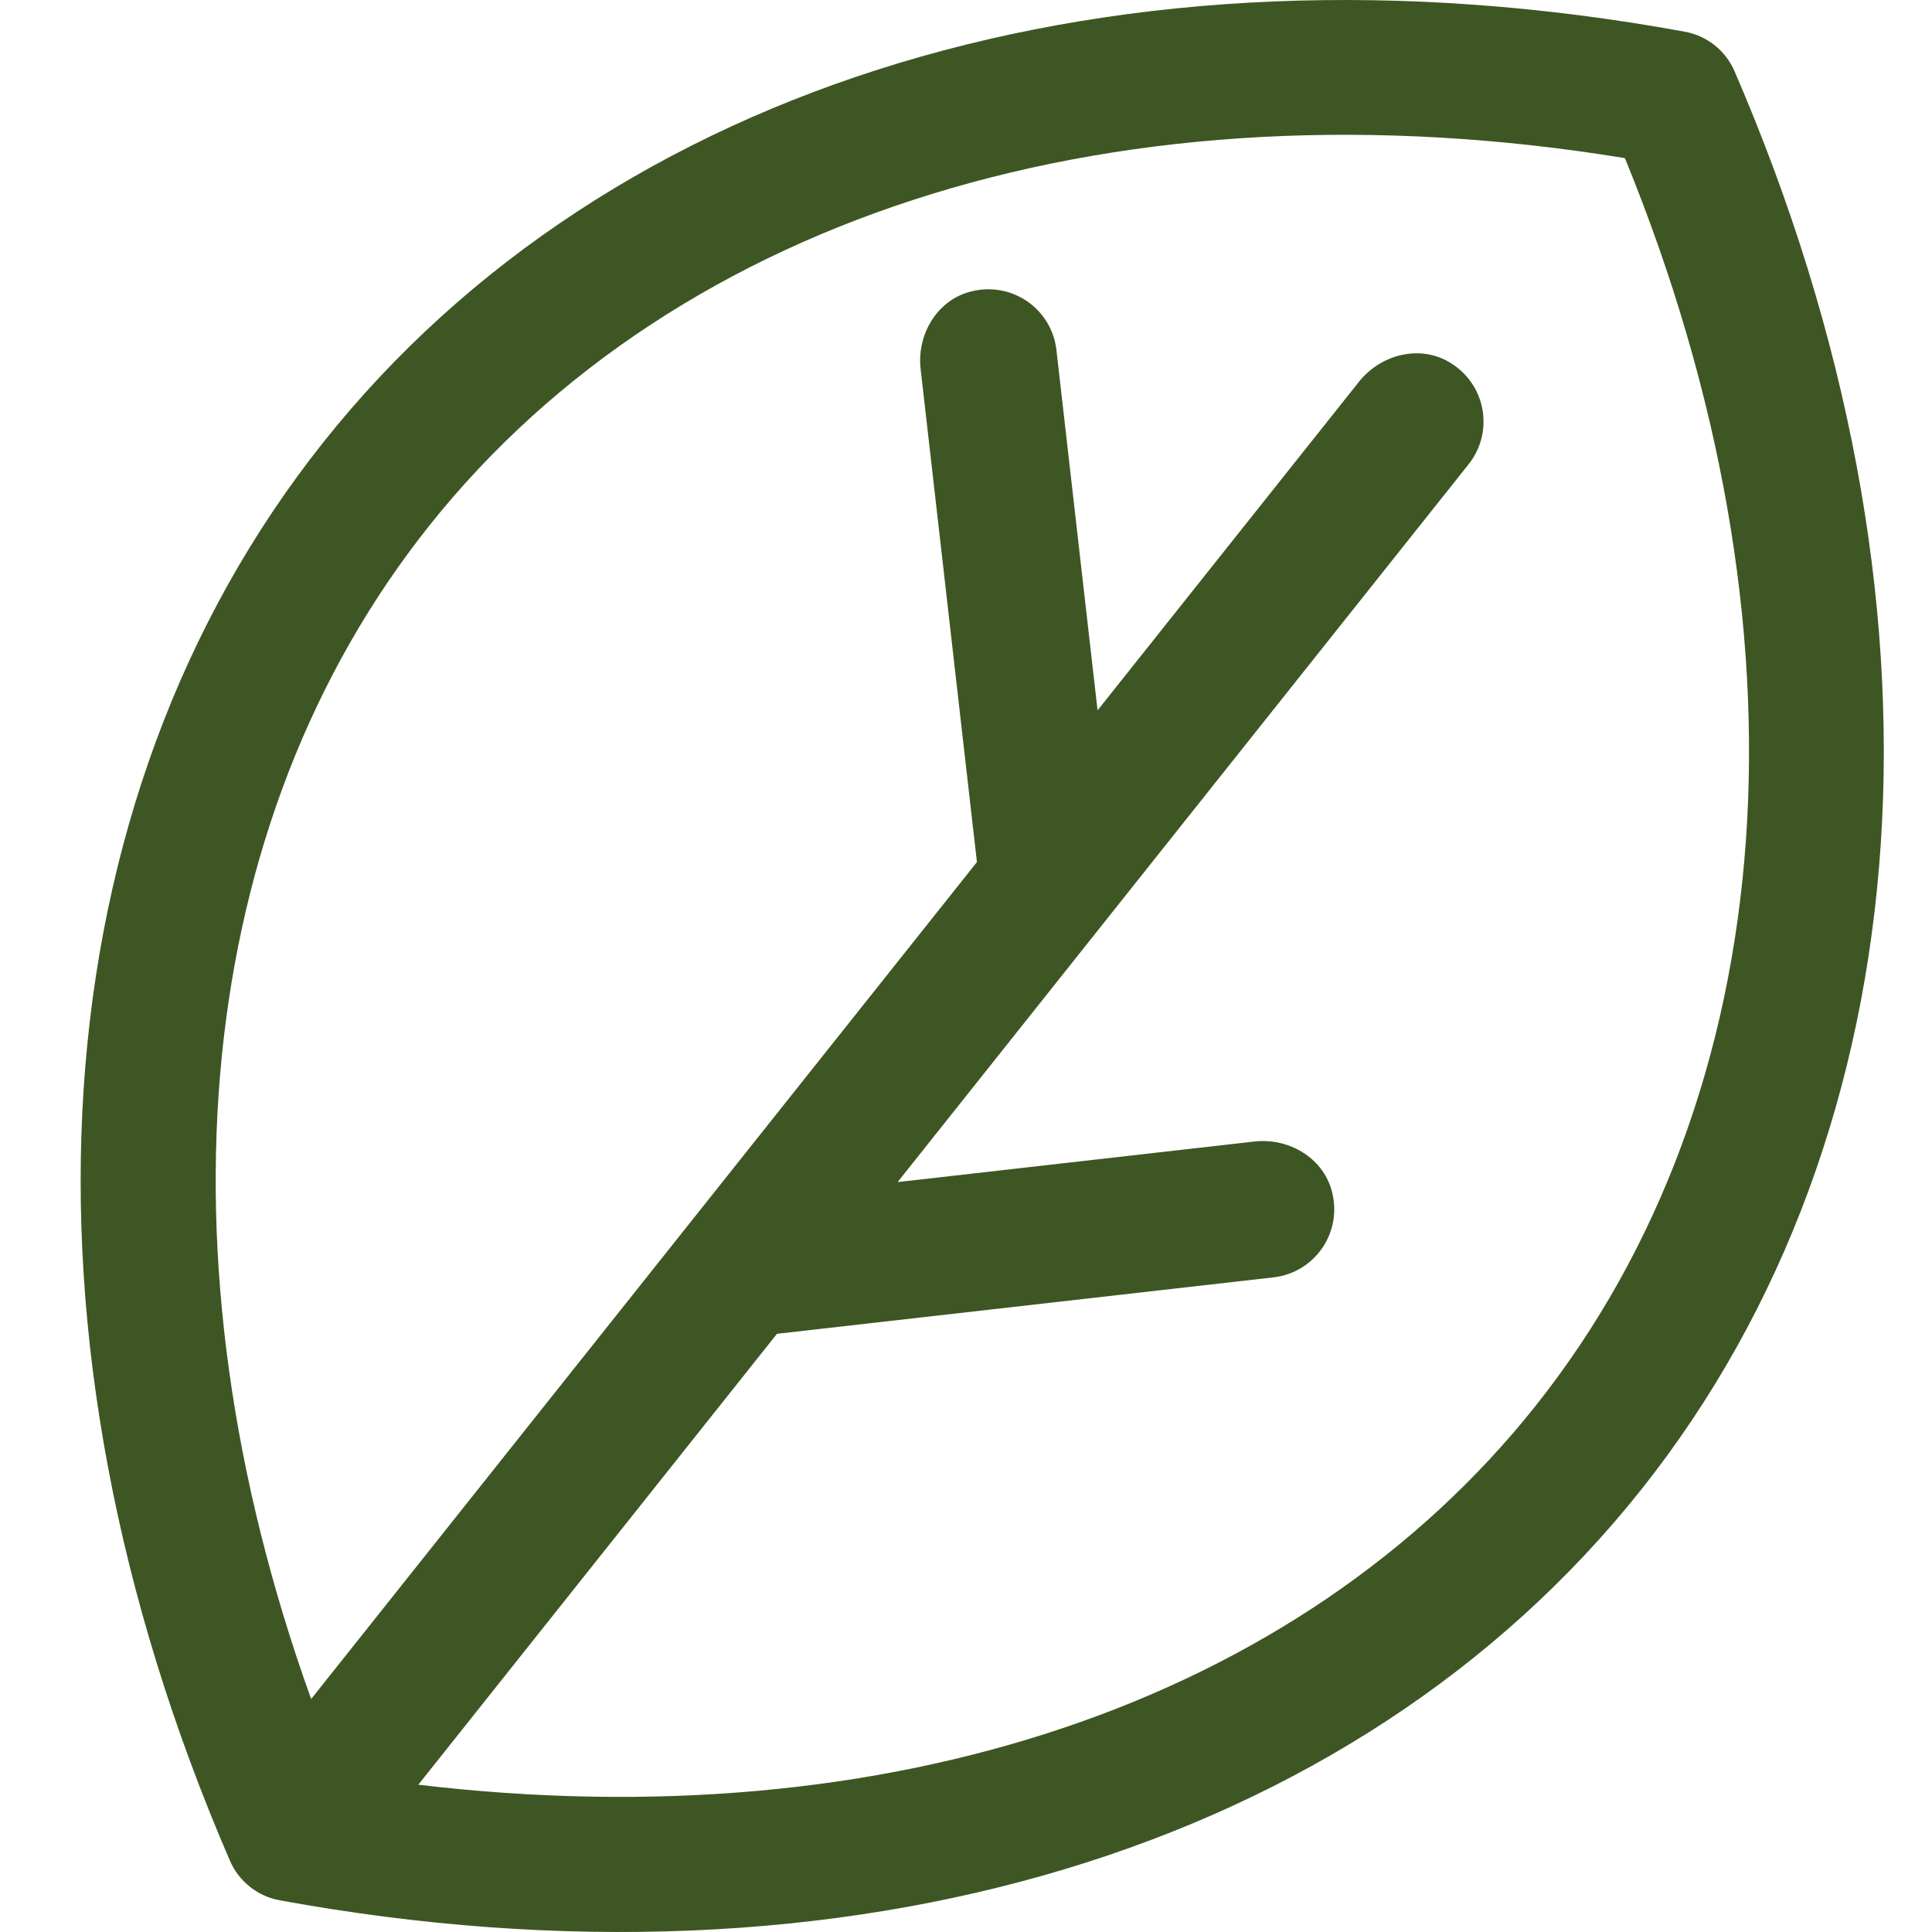 <?xml version="1.0" encoding="utf-8"?>
<!-- Generator: Adobe Illustrator 26.2.1, SVG Export Plug-In . SVG Version: 6.00 Build 0)  -->
<svg version="1.0" id="Calque_1" xmlns="http://www.w3.org/2000/svg" xmlns:xlink="http://www.w3.org/1999/xlink" x="0px" y="0px"
	 viewBox="0 0 100 100" style="enable-background:new 0 0 100 100;" xml:space="preserve">
<style type="text/css">
	.st0{fill:#3E5623;}
</style>
<g>
	<path class="st0" d="M16.105,87.941l34.461-43.32l-2.914-25.517c-0.202-1.756,0.815-3.517,2.518-3.993
		c2.173-0.608,4.269,0.867,4.511,3.008l2.129,18.649l13.534-17.013c1.102-1.385,3.067-1.912,4.611-1.045
		c1.963,1.107,2.4,3.635,1.061,5.319L46.461,61.184l18.467-2.099c1.756-0.199,3.517,0.818,3.995,2.52
		c0.608,2.173-0.867,4.266-3.008,4.511l-25.699,2.922L21.652,92.376c24.275,2.891,45.597-4.23,57.823-19.6
		C92.381,56.552,94.07,32.518,84.104,8.184c-25.952-4.238-48.992,2.817-61.897,19.04C9.989,42.586,7.842,64.952,16.105,87.941
		 M87.205,1.641c1.15,0.21,2.114,0.979,2.576,2.05c11.806,27.322,9.994,54.774-4.846,73.43
		c-14.838,18.657-41.178,26.596-70.458,21.238c-0.573-0.105-1.102-0.35-1.544-0.703c-0.442-0.35-0.8-0.81-1.033-1.347
		c-11.806-27.322-9.994-54.774,4.846-73.43S57.925-3.717,87.205,1.641"/>
</g>
</svg>
